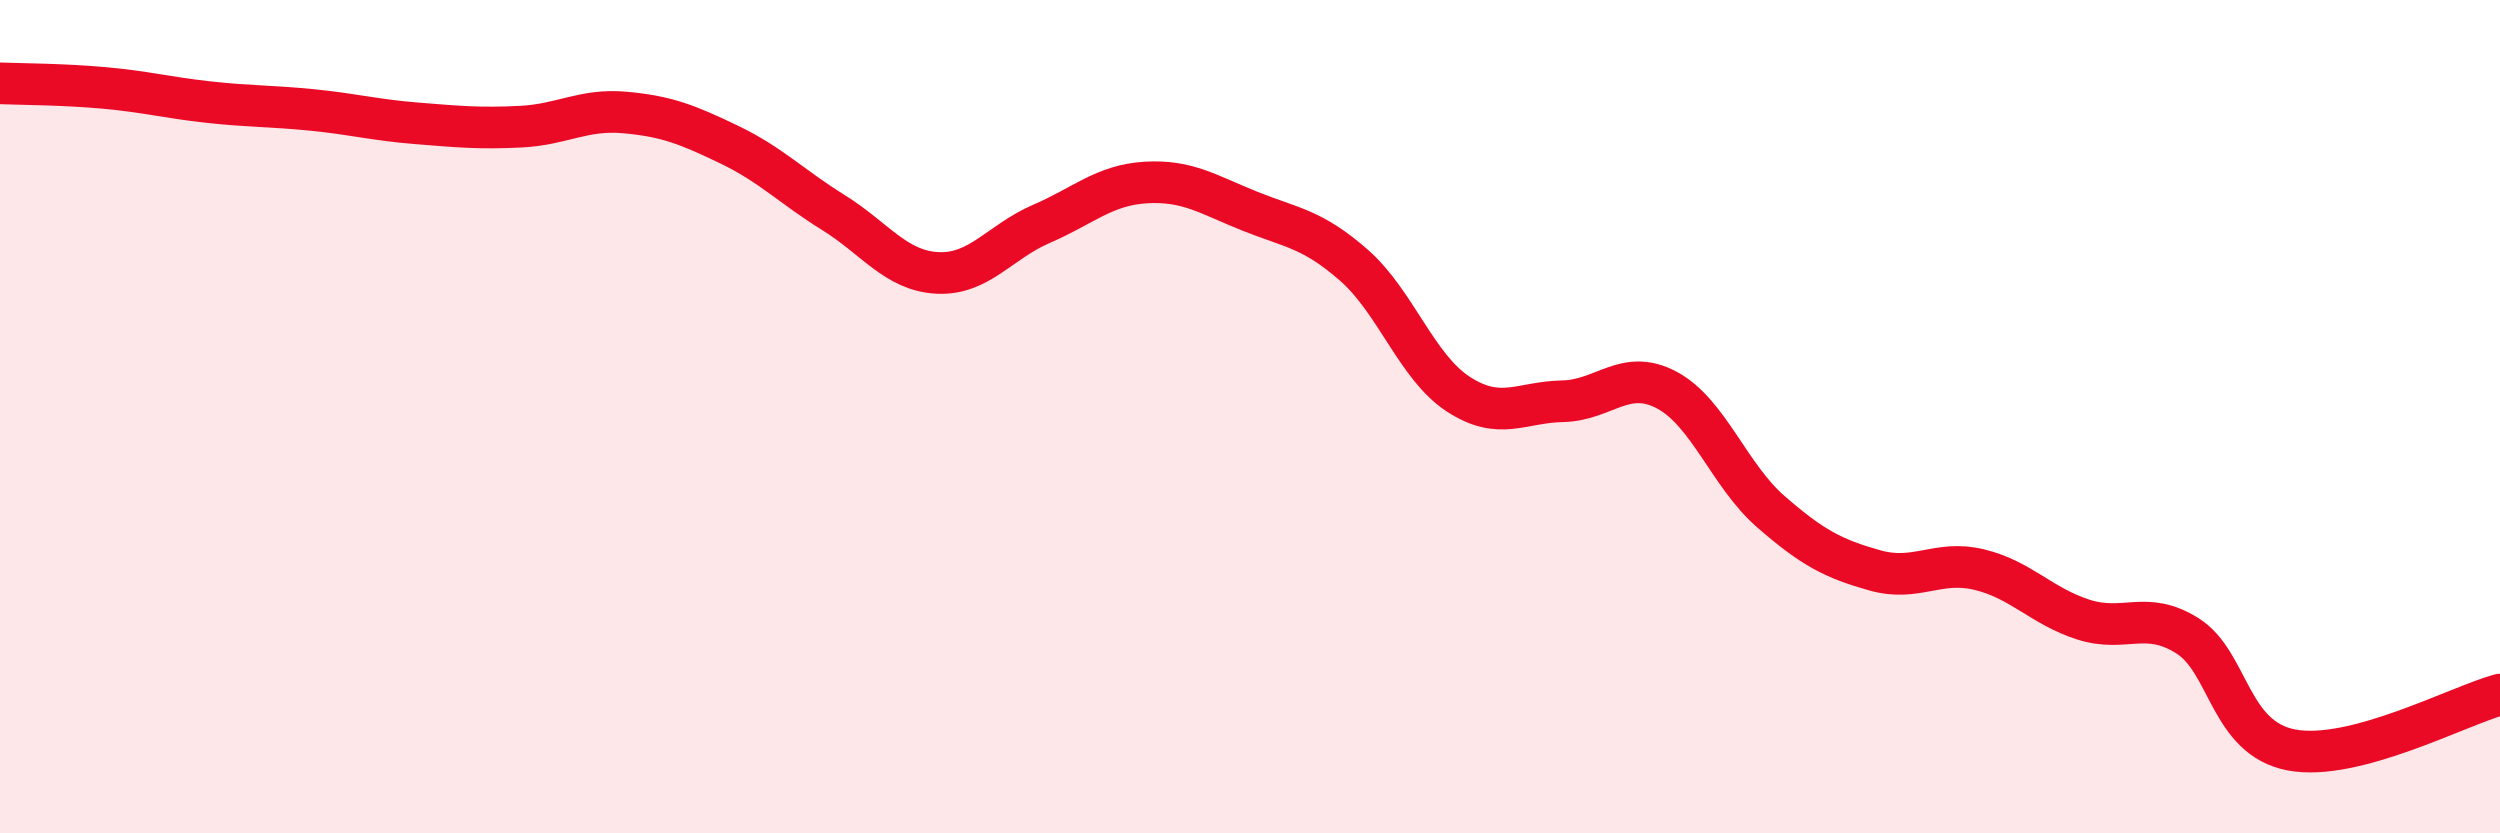 
    <svg width="60" height="20" viewBox="0 0 60 20" xmlns="http://www.w3.org/2000/svg">
      <path
        d="M 0,2 C 0.5,2.02 1.5,2.02 2.5,2.11 C 3.5,2.2 4,2.34 5,2.45 C 6,2.56 6.5,2.54 7.5,2.64 C 8.5,2.74 9,2.88 10,2.96 C 11,3.04 11.5,3.09 12.5,3.04 C 13.5,2.99 14,2.61 15,2.7 C 16,2.79 16.5,2.99 17.5,3.47 C 18.5,3.95 19,4.48 20,5.1 C 21,5.72 21.5,6.5 22.5,6.55 C 23.5,6.6 24,5.8 25,5.37 C 26,4.94 26.5,4.44 27.5,4.38 C 28.5,4.32 29,4.67 30,5.07 C 31,5.47 31.5,5.49 32.5,6.37 C 33.5,7.25 34,8.81 35,9.46 C 36,10.11 36.5,9.65 37.5,9.63 C 38.5,9.61 39,8.83 40,9.36 C 41,9.89 41.5,11.41 42.5,12.28 C 43.5,13.15 44,13.41 45,13.69 C 46,13.97 46.5,13.43 47.5,13.67 C 48.5,13.91 49,14.55 50,14.87 C 51,15.19 51.5,14.63 52.5,15.26 C 53.5,15.89 53.5,17.72 55,18 C 56.5,18.28 59,16.94 60,16.67L60 20L0 20Z"
        fill="#EB0A25"
        opacity="0.1"
        stroke-linecap="round"
        stroke-linejoin="round"
      />
      <path
        d="M 0,2 C 0.5,2.02 1.5,2.02 2.5,2.11 C 3.5,2.2 4,2.34 5,2.45 C 6,2.56 6.5,2.54 7.5,2.64 C 8.5,2.74 9,2.88 10,2.96 C 11,3.04 11.5,3.09 12.5,3.04 C 13.5,2.99 14,2.61 15,2.7 C 16,2.79 16.5,2.99 17.5,3.47 C 18.5,3.95 19,4.48 20,5.1 C 21,5.72 21.5,6.5 22.5,6.55 C 23.5,6.6 24,5.8 25,5.37 C 26,4.94 26.5,4.44 27.5,4.38 C 28.5,4.32 29,4.67 30,5.07 C 31,5.47 31.5,5.49 32.5,6.37 C 33.5,7.25 34,8.81 35,9.46 C 36,10.11 36.5,9.65 37.5,9.63 C 38.5,9.61 39,8.83 40,9.36 C 41,9.89 41.5,11.41 42.5,12.28 C 43.5,13.15 44,13.41 45,13.69 C 46,13.97 46.5,13.43 47.5,13.67 C 48.5,13.91 49,14.55 50,14.87 C 51,15.19 51.5,14.63 52.5,15.26 C 53.5,15.89 53.5,17.72 55,18 C 56.5,18.28 59,16.94 60,16.67"
        stroke="#EB0A25"
        stroke-width="1"
        fill="none"
        stroke-linecap="round"
        stroke-linejoin="round"
      />
    </svg>
  